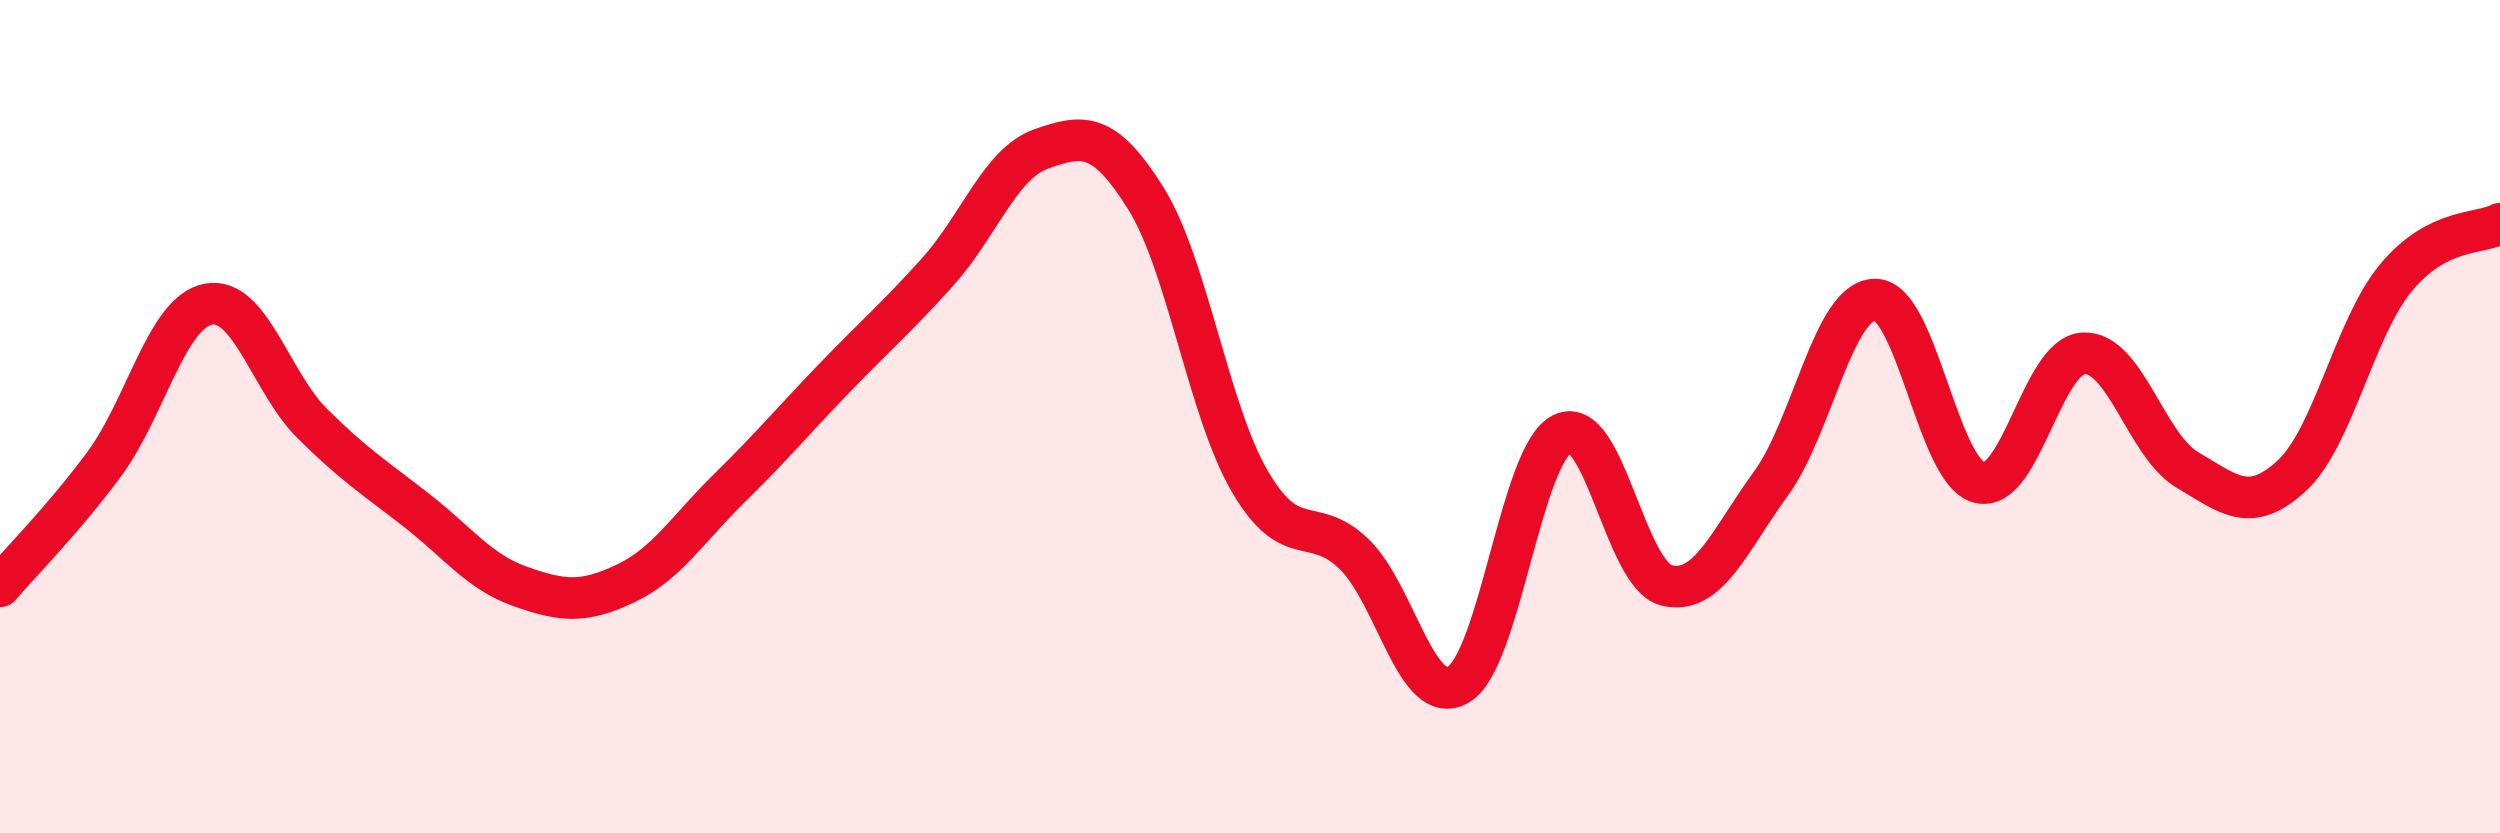 
    <svg width="60" height="20" viewBox="0 0 60 20" xmlns="http://www.w3.org/2000/svg">
      <path
        d="M 0,14.07 C 0.5,13.48 1.5,12.49 2.5,11.14 C 3.5,9.79 4,7.49 5,7.3 C 6,7.11 6.5,9.18 7.5,10.17 C 8.5,11.16 9,11.47 10,12.25 C 11,13.03 11.5,13.73 12.5,14.08 C 13.5,14.43 14,14.48 15,14.01 C 16,13.54 16.5,12.7 17.5,11.72 C 18.5,10.74 19,10.14 20,9.1 C 21,8.06 21.5,7.64 22.5,6.53 C 23.5,5.42 24,3.92 25,3.57 C 26,3.22 26.5,3.16 27.5,4.76 C 28.5,6.36 29,9.85 30,11.56 C 31,13.27 31.5,12.33 32.5,13.3 C 33.5,14.27 34,17.01 35,16.43 C 36,15.85 36.5,10.89 37.5,10.41 C 38.5,9.93 39,13.81 40,14.05 C 41,14.29 41.5,12.98 42.5,11.61 C 43.5,10.24 44,7.2 45,7.19 C 46,7.18 46.5,11.32 47.5,11.58 C 48.5,11.84 49,8.54 50,8.48 C 51,8.42 51.5,10.69 52.5,11.28 C 53.5,11.87 54,12.34 55,11.42 C 56,10.5 56.5,7.88 57.5,6.67 C 58.5,5.46 59.5,5.63 60,5.37L60 20L0 20Z"
        fill="#EB0A25"
        opacity="0.1"
        stroke-linecap="round"
        stroke-linejoin="round"
      />
      <path
        d="M 0,14.07 C 0.5,13.48 1.5,12.49 2.5,11.14 C 3.5,9.79 4,7.49 5,7.3 C 6,7.11 6.5,9.18 7.5,10.17 C 8.5,11.16 9,11.47 10,12.25 C 11,13.03 11.5,13.73 12.5,14.08 C 13.5,14.43 14,14.48 15,14.01 C 16,13.54 16.5,12.7 17.5,11.72 C 18.5,10.74 19,10.14 20,9.1 C 21,8.06 21.5,7.64 22.5,6.53 C 23.5,5.42 24,3.92 25,3.57 C 26,3.22 26.5,3.16 27.5,4.76 C 28.5,6.36 29,9.85 30,11.56 C 31,13.27 31.5,12.33 32.5,13.3 C 33.5,14.27 34,17.01 35,16.43 C 36,15.85 36.5,10.89 37.5,10.41 C 38.5,9.93 39,13.81 40,14.05 C 41,14.29 41.5,12.98 42.5,11.61 C 43.5,10.24 44,7.2 45,7.19 C 46,7.18 46.5,11.32 47.5,11.58 C 48.5,11.84 49,8.54 50,8.48 C 51,8.42 51.5,10.69 52.5,11.28 C 53.5,11.87 54,12.34 55,11.42 C 56,10.5 56.5,7.88 57.5,6.67 C 58.5,5.46 59.5,5.63 60,5.37"
        stroke="#EB0A25"
        stroke-width="1"
        fill="none"
        stroke-linecap="round"
        stroke-linejoin="round"
      />
    </svg>
  